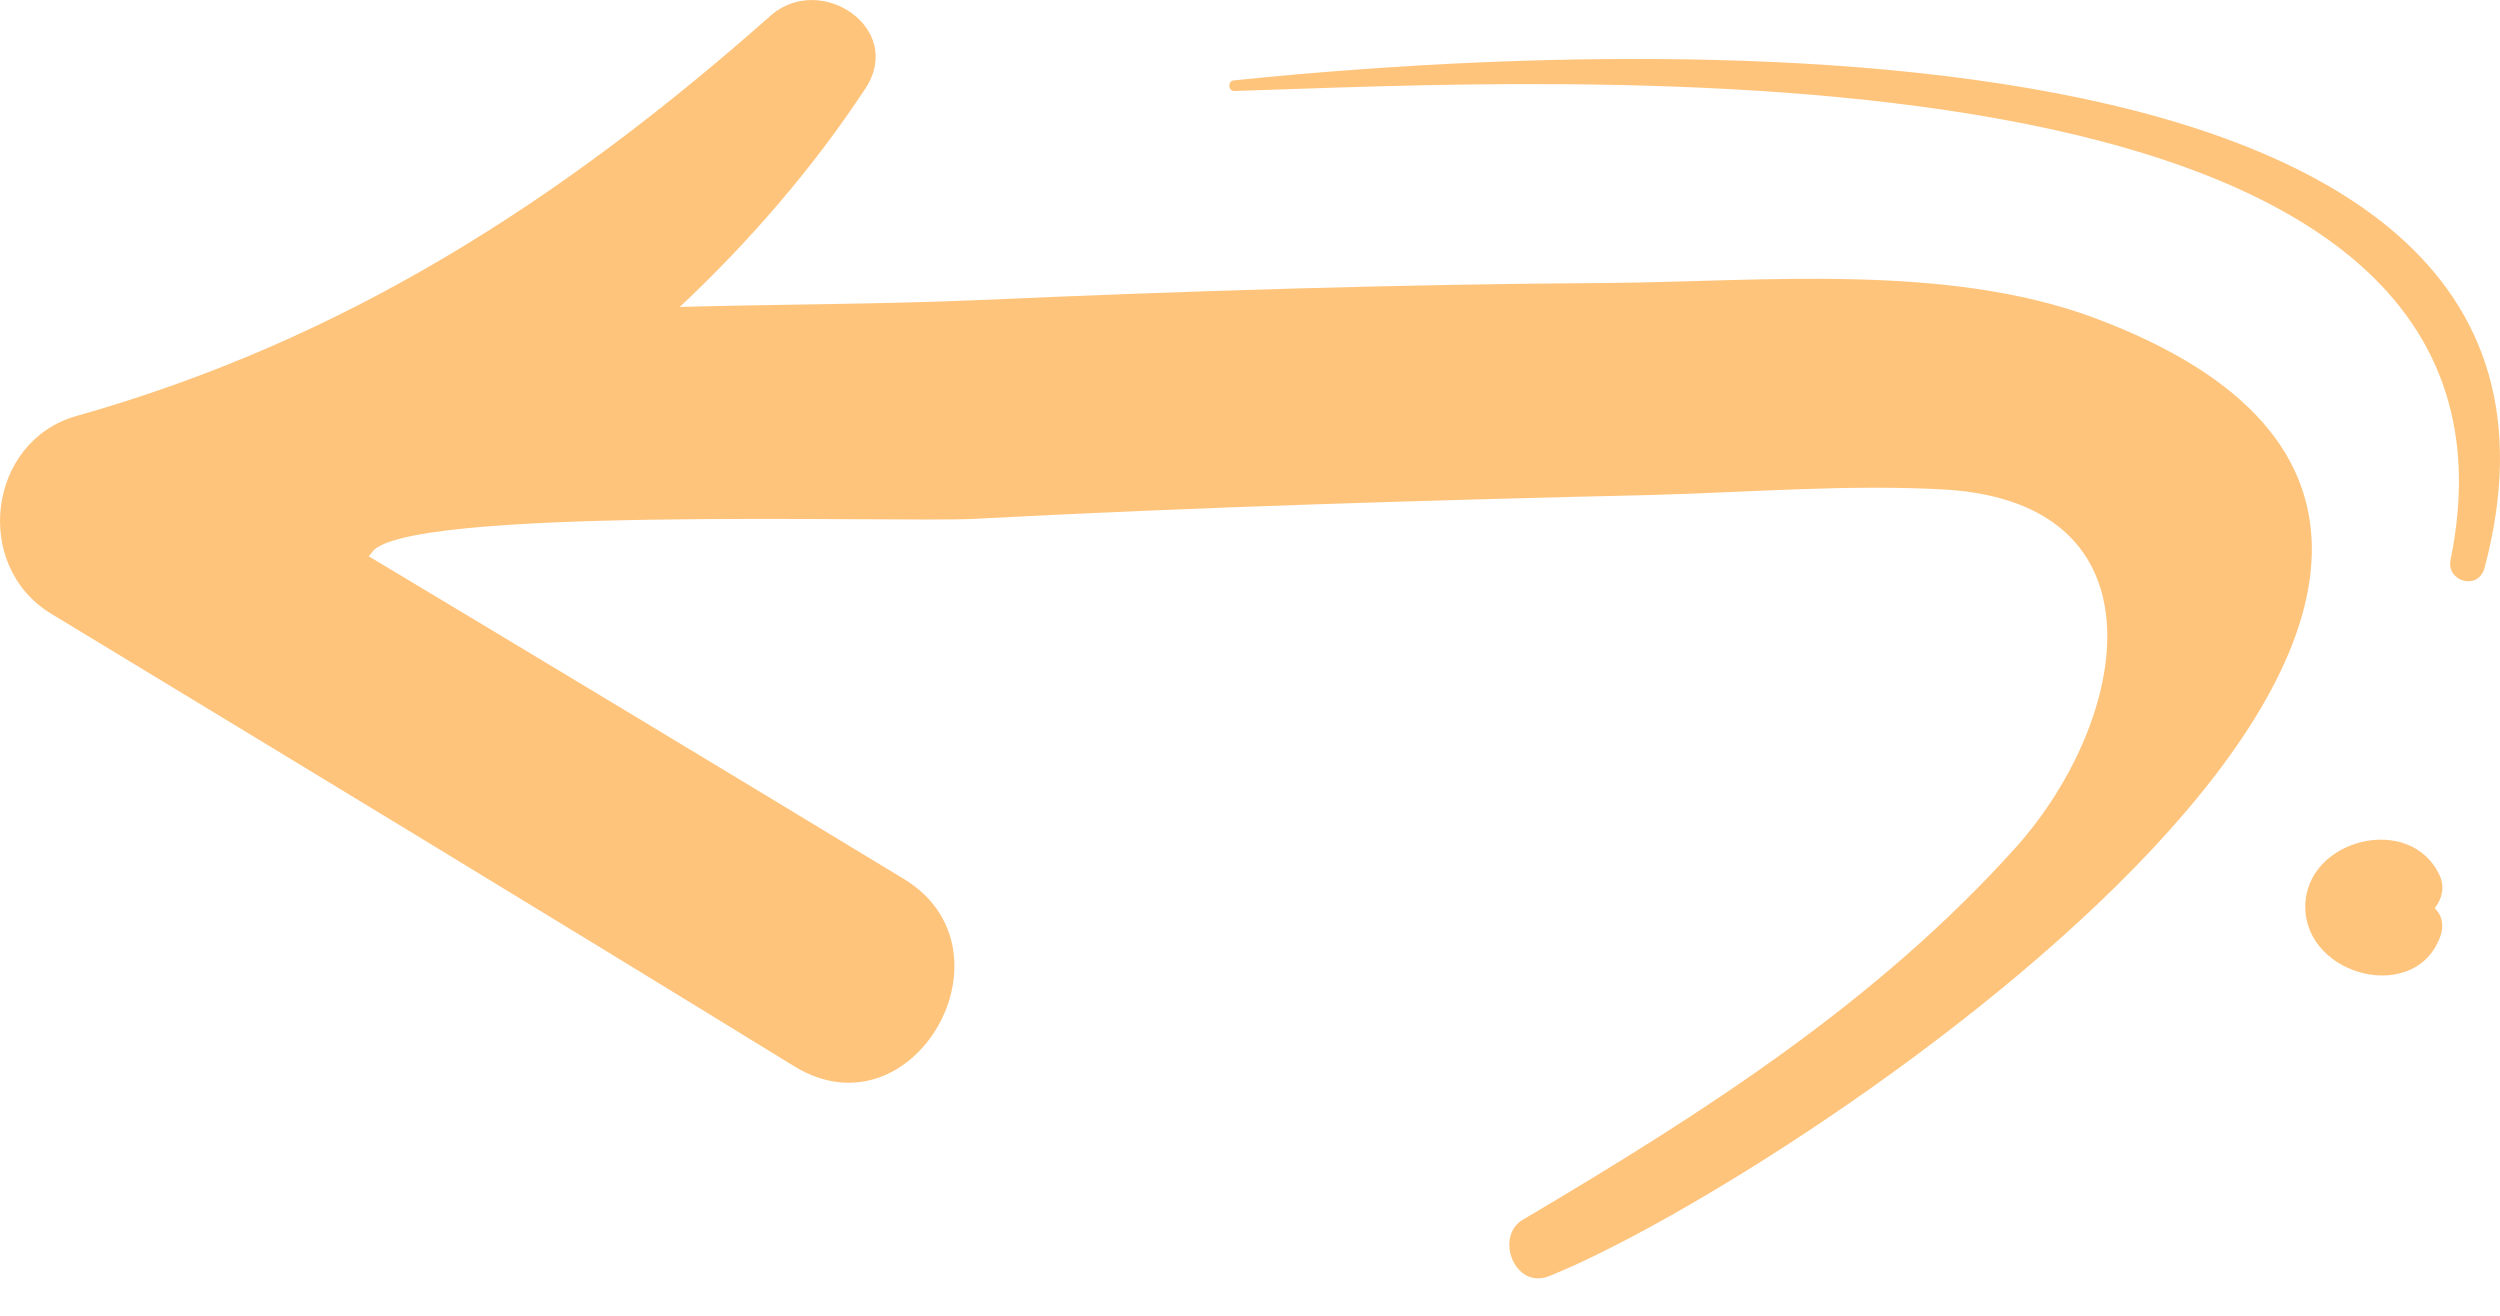 <svg width="57" height="30" viewBox="0 0 57 30" fill="none" xmlns="http://www.w3.org/2000/svg">
<path d="M35.329 29.092C40.934 26.843 62.254 12.651 47.733 7.241C44.363 5.995 40.189 6.42 36.7 6.451C31.87 6.481 27.04 6.633 22.209 6.846C20.032 6.937 17.766 6.937 15.5 6.998C17.081 5.509 18.512 3.868 19.734 2.014C20.629 0.646 18.721 -0.63 17.587 0.342C12.817 4.567 7.867 7.758 1.725 9.49C-0.273 10.067 -0.631 12.894 1.158 13.988C6.823 17.422 12.489 20.856 18.124 24.321C20.837 25.962 23.282 21.646 20.599 20.035C16.544 17.574 12.459 15.112 8.404 12.681C8.434 12.651 8.434 12.651 8.463 12.62C9.03 11.526 20.42 11.921 22.209 11.83C27.397 11.556 32.556 11.405 37.744 11.283C39.921 11.222 42.157 11.04 44.334 11.161C49.432 11.465 48.568 16.389 45.974 19.306C42.783 22.862 38.817 25.384 34.762 27.785C34.047 28.15 34.524 29.426 35.329 29.092Z" fill="#FFC47C"/>
<path d="M56.646 12.955C60.284 -0.691 34.849 1.133 28.141 1.832C27.991 1.832 27.991 2.075 28.141 2.075C35.237 1.862 58.405 0.434 55.871 12.772C55.781 13.258 56.497 13.471 56.646 12.955Z" fill="#FFC47C"/>
<path d="M55.661 21.282C55.721 21.039 55.661 20.856 55.512 20.704C55.661 20.522 55.751 20.248 55.631 19.975C54.975 18.516 52.56 19.124 52.56 20.674C52.56 22.285 55.154 22.923 55.661 21.282Z" fill="#FFC47C"/>
</svg>
